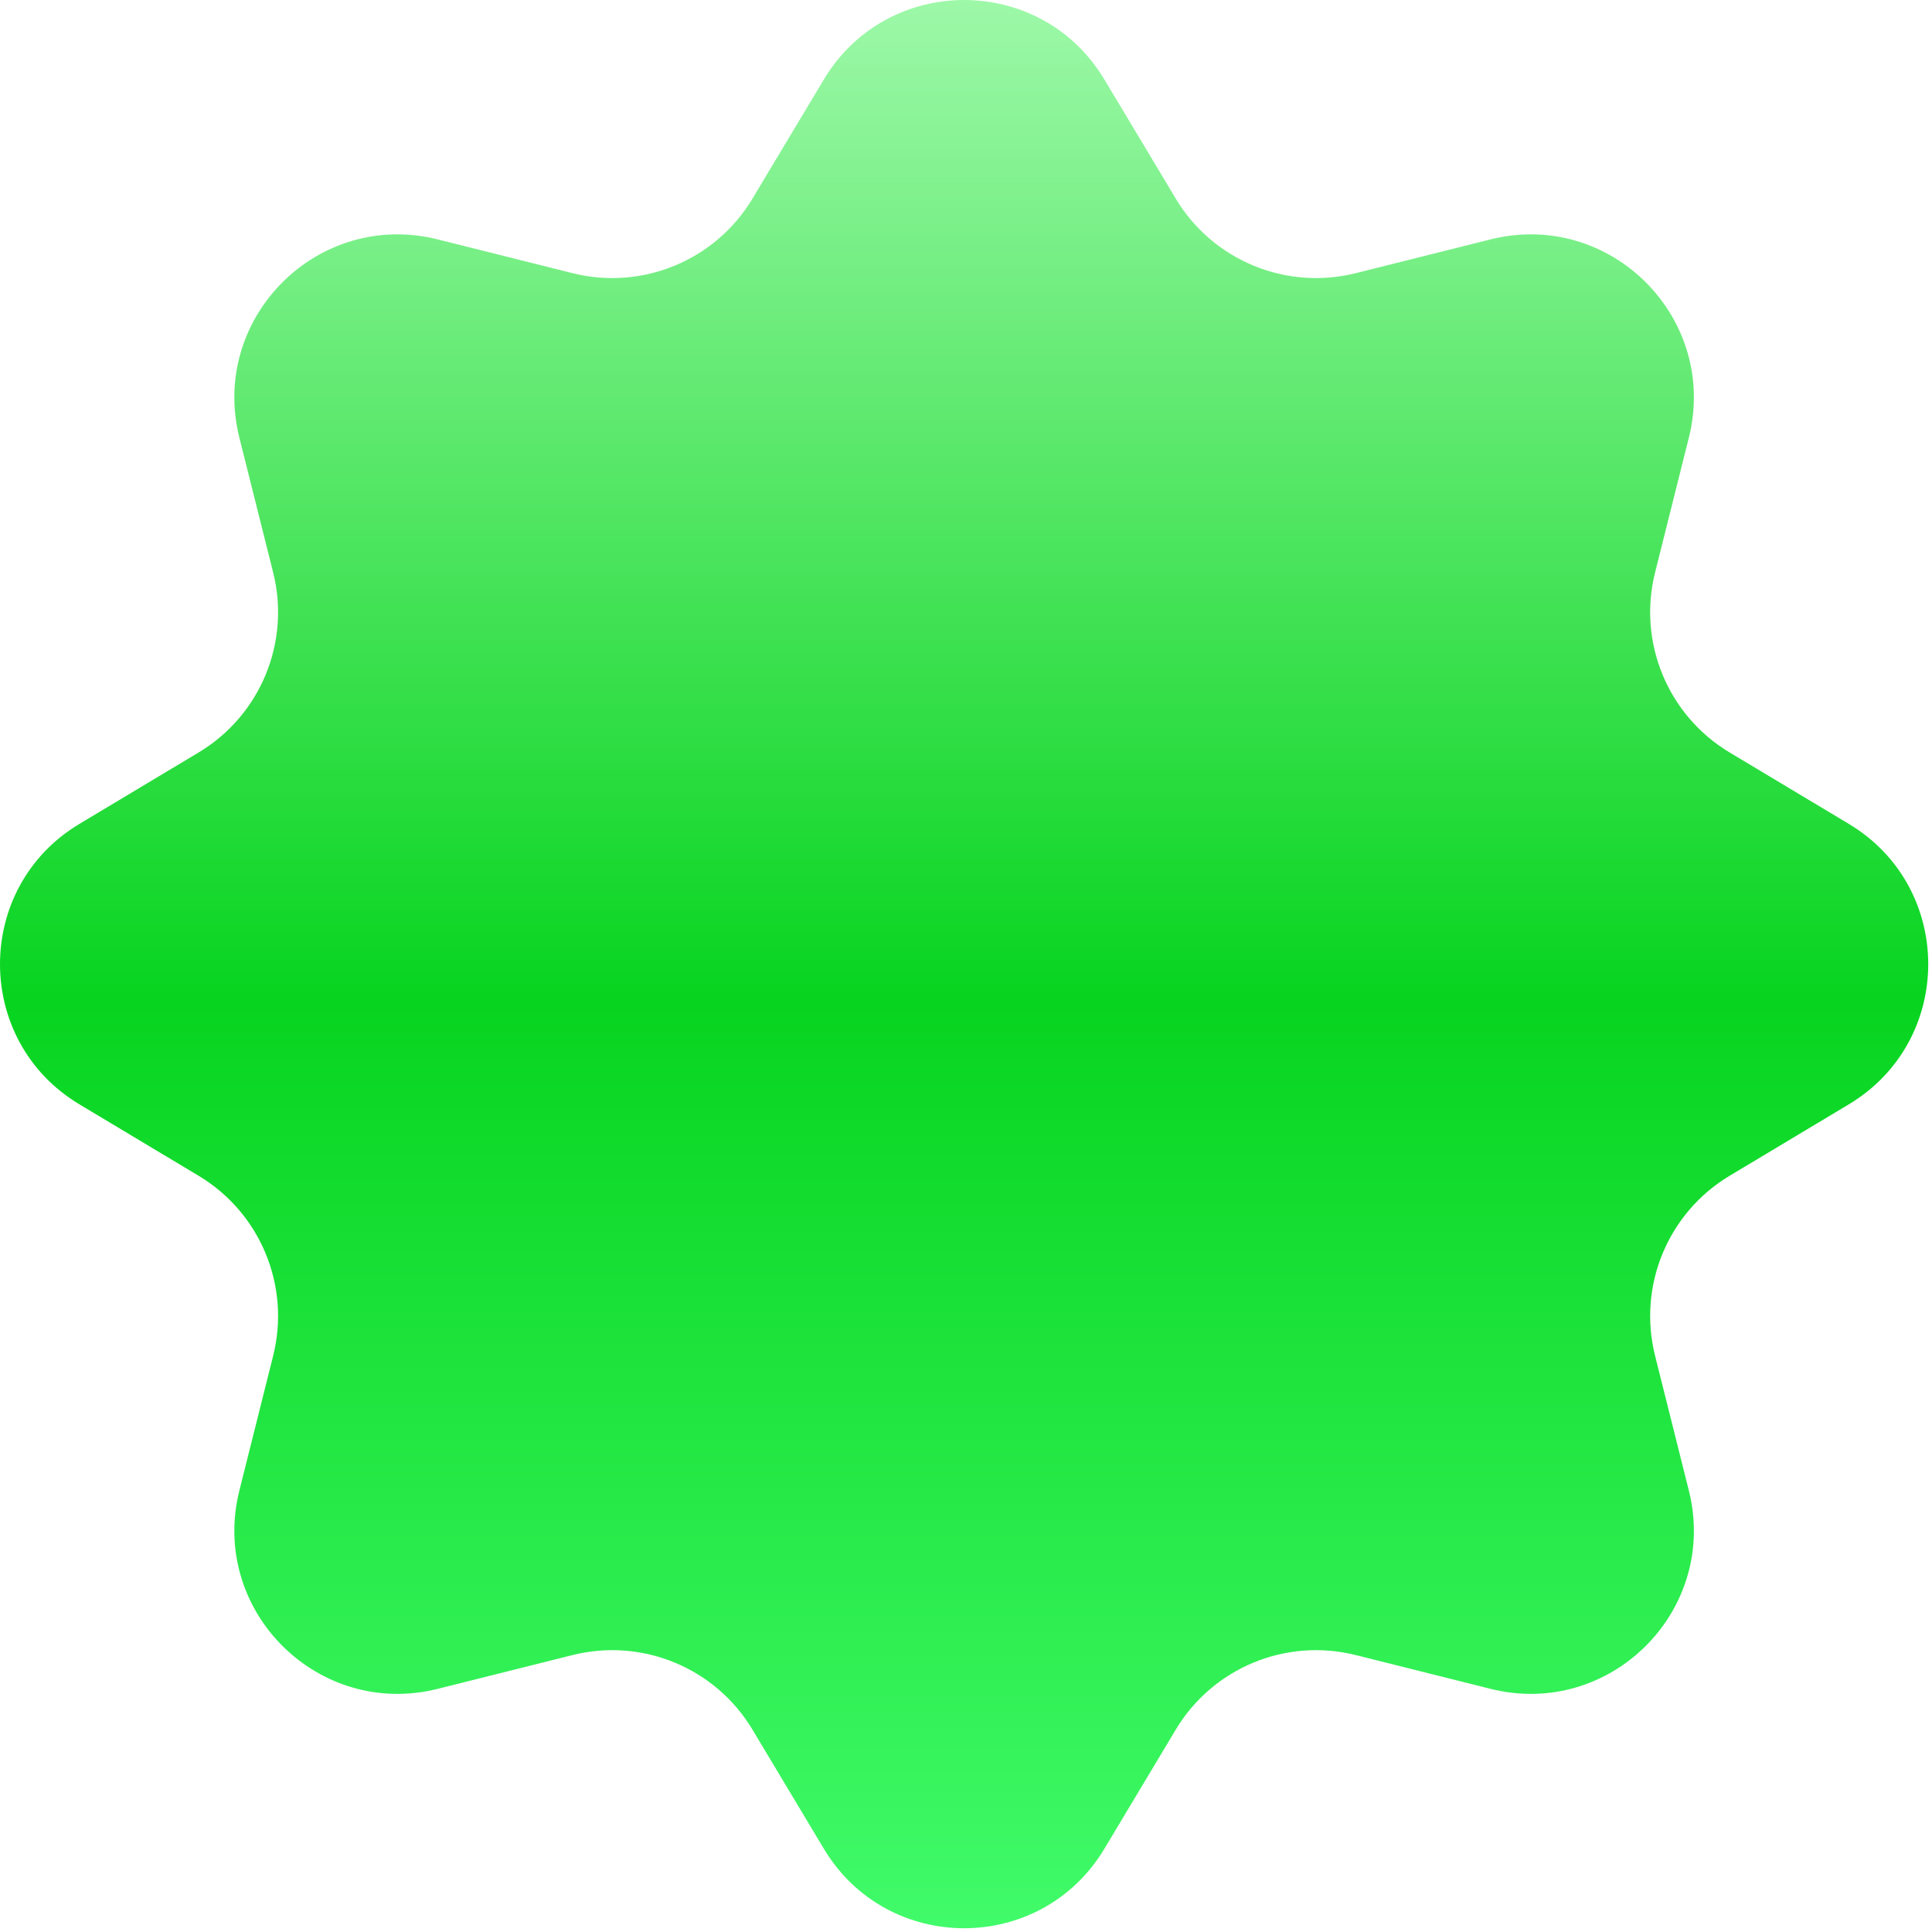 <?xml version="1.0" encoding="utf-8"?>
<svg xmlns="http://www.w3.org/2000/svg" fill="none" height="100%" overflow="visible" preserveAspectRatio="none" style="display: block;" viewBox="0 0 486 486" width="100%">
<path d="M207.246 19.988C223.216 -6.663 261.836 -6.663 277.807 19.988L295.767 49.96C305.08 65.503 323.469 73.119 341.045 68.715L374.937 60.221C405.075 52.669 432.384 79.977 424.831 110.115L416.338 144.008C411.933 161.584 419.55 179.972 435.093 189.286L465.064 207.246C491.715 223.216 491.715 261.836 465.064 277.807L435.093 295.767C419.55 305.08 411.933 323.469 416.338 341.045L424.831 374.937C432.384 405.075 405.075 432.384 374.937 424.831L341.045 416.338C323.469 411.933 305.08 419.55 295.767 435.093L277.807 465.064C261.836 491.715 223.216 491.715 207.246 465.064L189.286 435.093C179.972 419.55 161.584 411.933 144.008 416.338L110.115 424.831C79.977 432.384 52.669 405.076 60.221 374.937L68.715 341.045C73.119 323.469 65.503 305.08 49.96 295.767L19.988 277.807C-6.663 261.836 -6.663 223.216 19.988 207.246L49.96 189.286C65.503 179.972 73.119 161.584 68.715 144.008L60.221 110.115C52.669 79.977 79.977 52.669 110.115 60.221L144.008 68.715C161.584 73.119 179.972 65.503 189.286 49.96L207.246 19.988Z" fill="url(#paint0_linear_0_1146)" id="shape"/>
<defs>
<linearGradient gradientUnits="userSpaceOnUse" id="paint0_linear_0_1146" x1="242.526" x2="242.526" y1="0" y2="485.053">
<stop stop-color="#9DF8A8"/>
<stop offset="0.519" stop-color="#07D41F"/>
<stop offset="1" stop-color="#41FB6A"/>
</linearGradient>
</defs>
</svg>